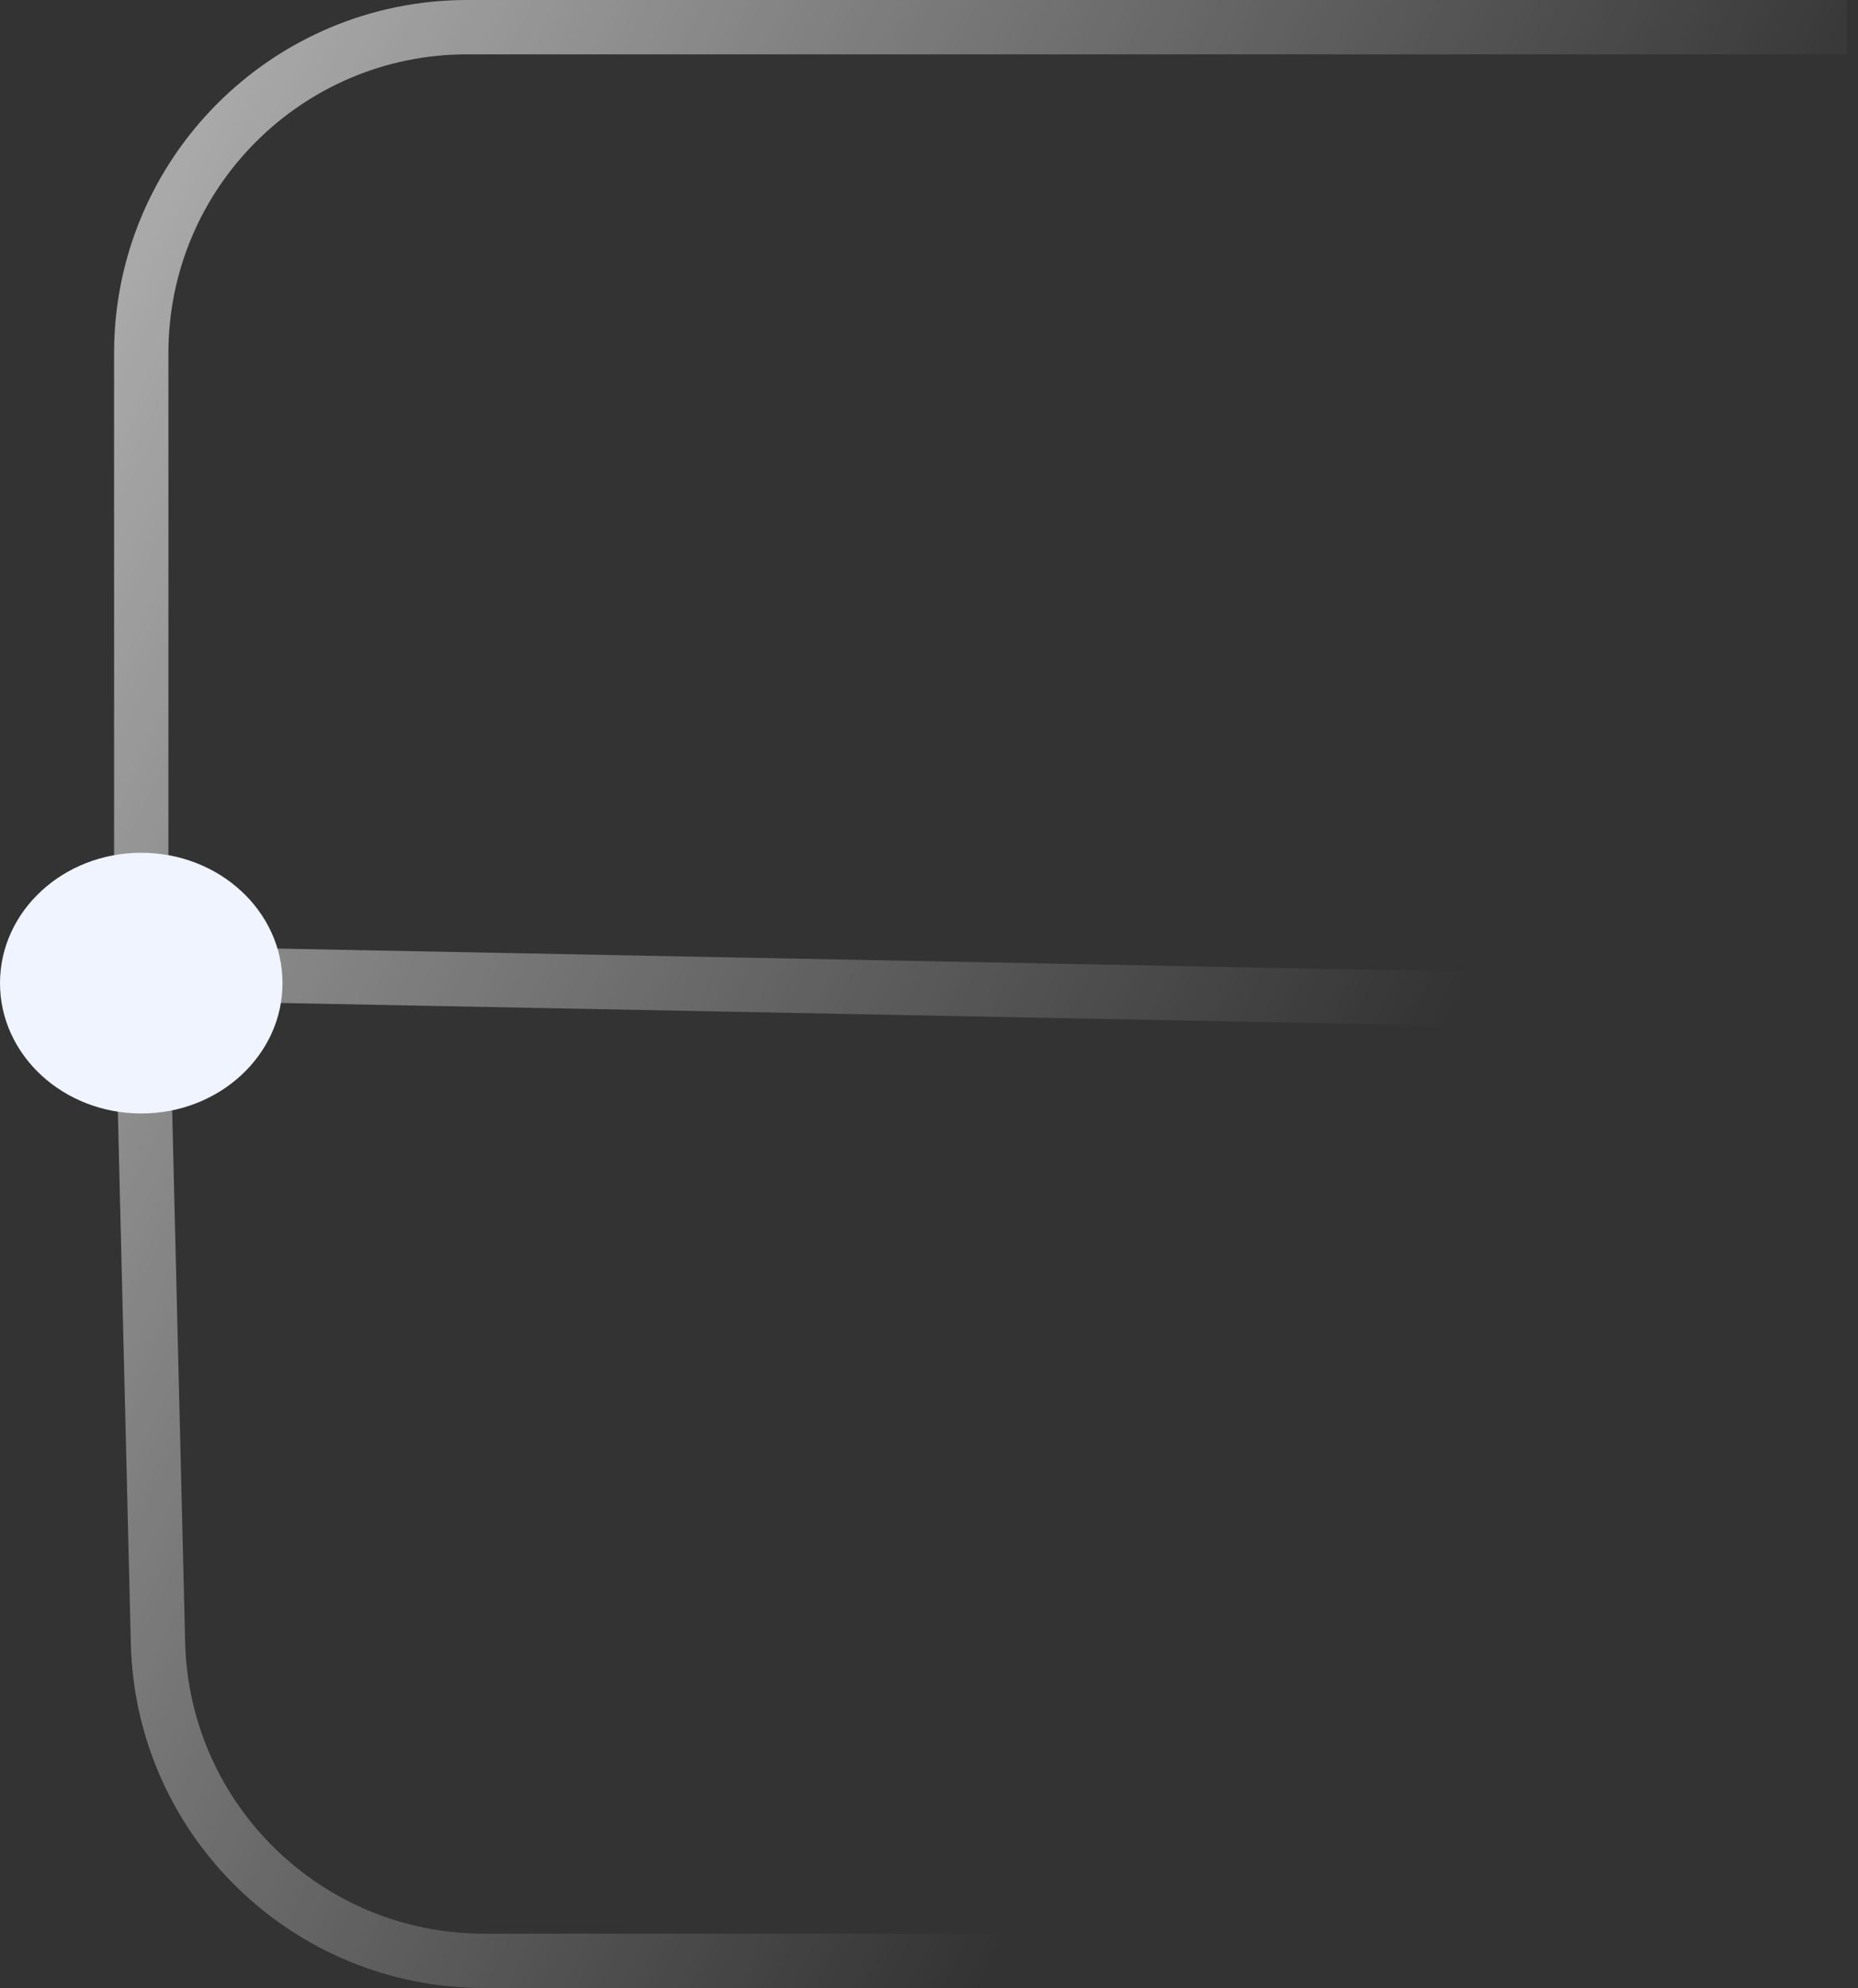 <svg width="171" height="183" viewBox="0 0 171 183" fill="none" xmlns="http://www.w3.org/2000/svg">
<rect x="0" y="0" width="171" height="183" fill="#333333" stroke="none"/>
<path d="M170 2.5H43C26.431 2.5 13 15.931 13 32.5V88.105L14.54 151.199C14.937 167.478 28.247 180.468 44.531 180.468H170M15.254 89.606L170 92.61" stroke="url(#paint0_linear_265_593)" stroke-width="5"/>
<ellipse cx="13" cy="90.484" rx="13" ry="11.998" fill="#EFF4FF"/>
<defs>
<linearGradient id="paint0_linear_265_593" x1="-140.995" y1="107.253" x2="76.085" y2="212.317" gradientUnits="userSpaceOnUse">
<stop stop-color="white"/>
<stop offset="1" stop-color="white" stop-opacity="0"/>
</linearGradient>
</defs>
</svg>
